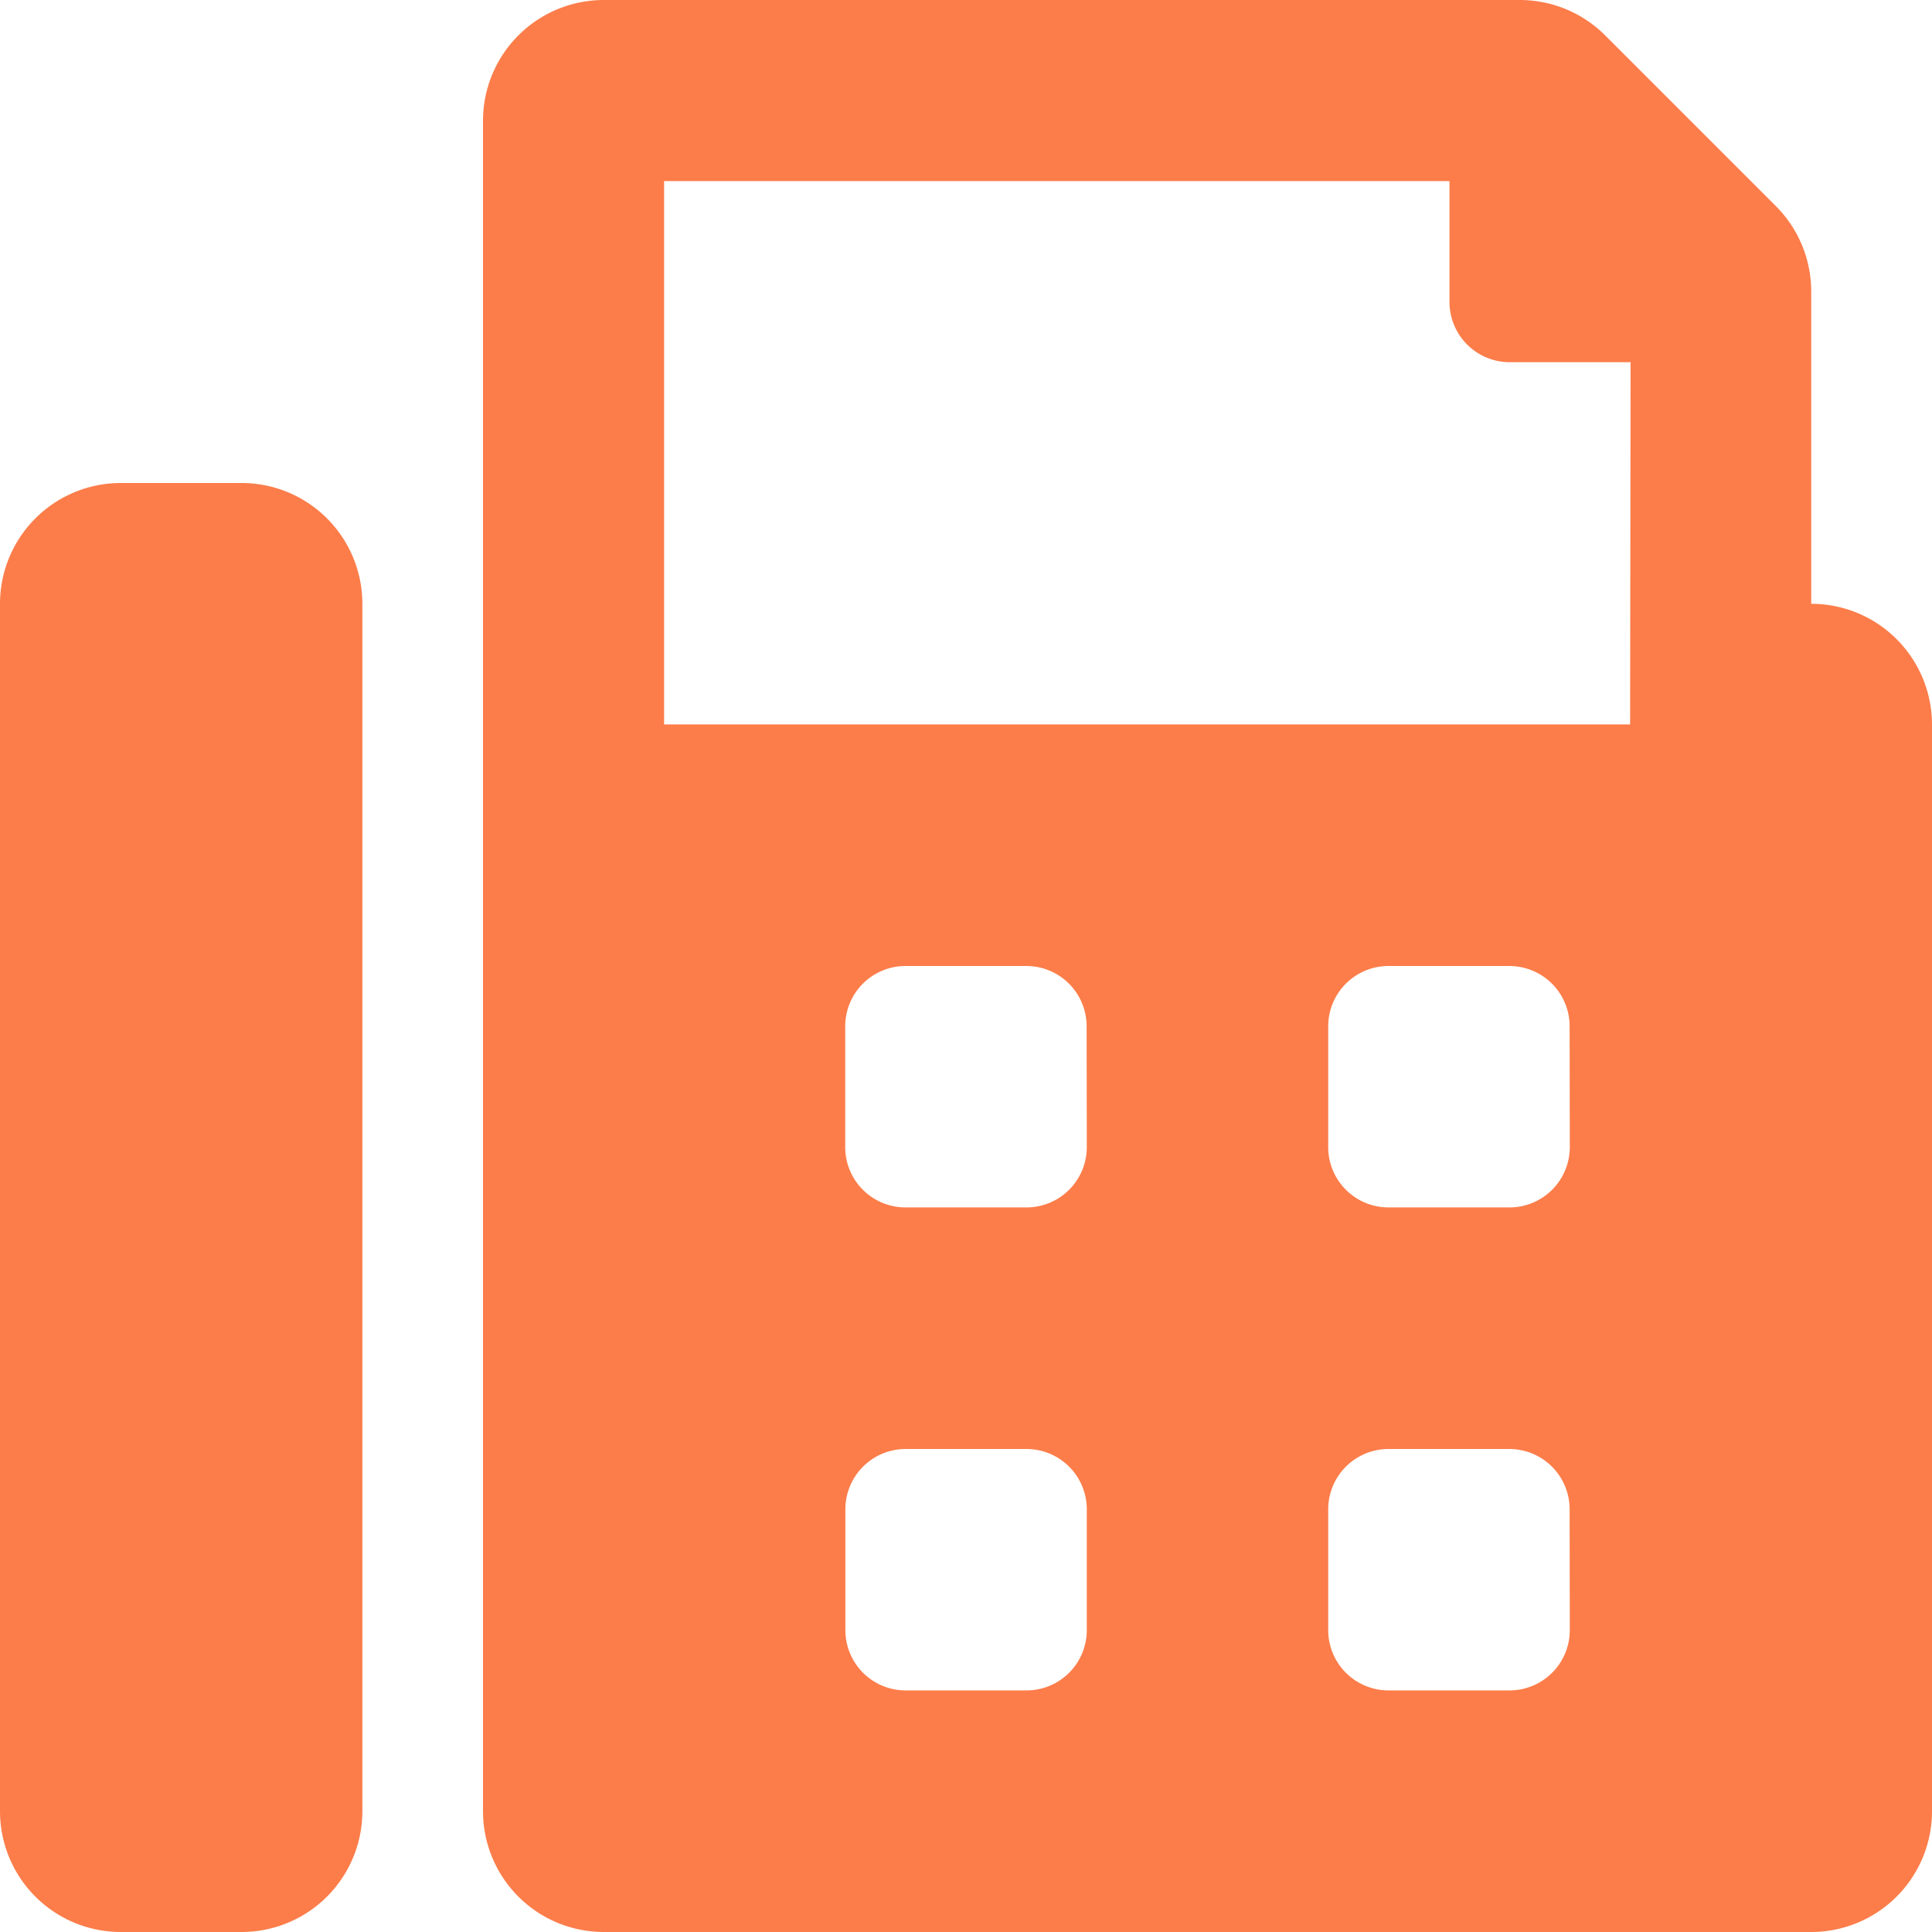 <svg xmlns="http://www.w3.org/2000/svg" width="12.3" height="12.3" viewBox="0 0 12.3 12.3"><defs><style>.a{fill:#fc7d4a;}</style></defs><path class="a" d="M1.537,3.075H.769A.769.769,0,0,0,0,3.844v7.687a.769.769,0,0,0,.769.769h.769a.769.769,0,0,0,.769-.769V3.844A.769.769,0,0,0,1.537,3.075Zm9.994.769V1.856a.769.769,0,0,0-.225-.544L10.219.225A.769.769,0,0,0,9.675,0H3.844a.769.769,0,0,0-.769.769V11.531a.769.769,0,0,0,.769.769h7.687a.769.769,0,0,0,.769-.769V4.612A.769.769,0,0,0,11.531,3.844ZM6.919,10.378a.384.384,0,0,1-.384.384H5.766a.384.384,0,0,1-.384-.384V9.609a.384.384,0,0,1,.384-.384h.769a.384.384,0,0,1,.384.384Zm0-3.075a.384.384,0,0,1-.384.384H5.766A.384.384,0,0,1,5.381,7.3V6.534a.384.384,0,0,1,.384-.384h.769a.384.384,0,0,1,.384.384Zm3.075,3.075a.384.384,0,0,1-.384.384H8.84a.384.384,0,0,1-.384-.384V9.609a.384.384,0,0,1,.384-.384h.769a.384.384,0,0,1,.384.384Zm0-3.075a.384.384,0,0,1-.384.384H8.84A.384.384,0,0,1,8.456,7.3V6.534A.384.384,0,0,1,8.84,6.15h.769a.384.384,0,0,1,.384.384Zm.384-2.691H4.228V1.153h5v.769a.384.384,0,0,0,.384.384h.769Z" transform="translate(0 0)"/></svg>